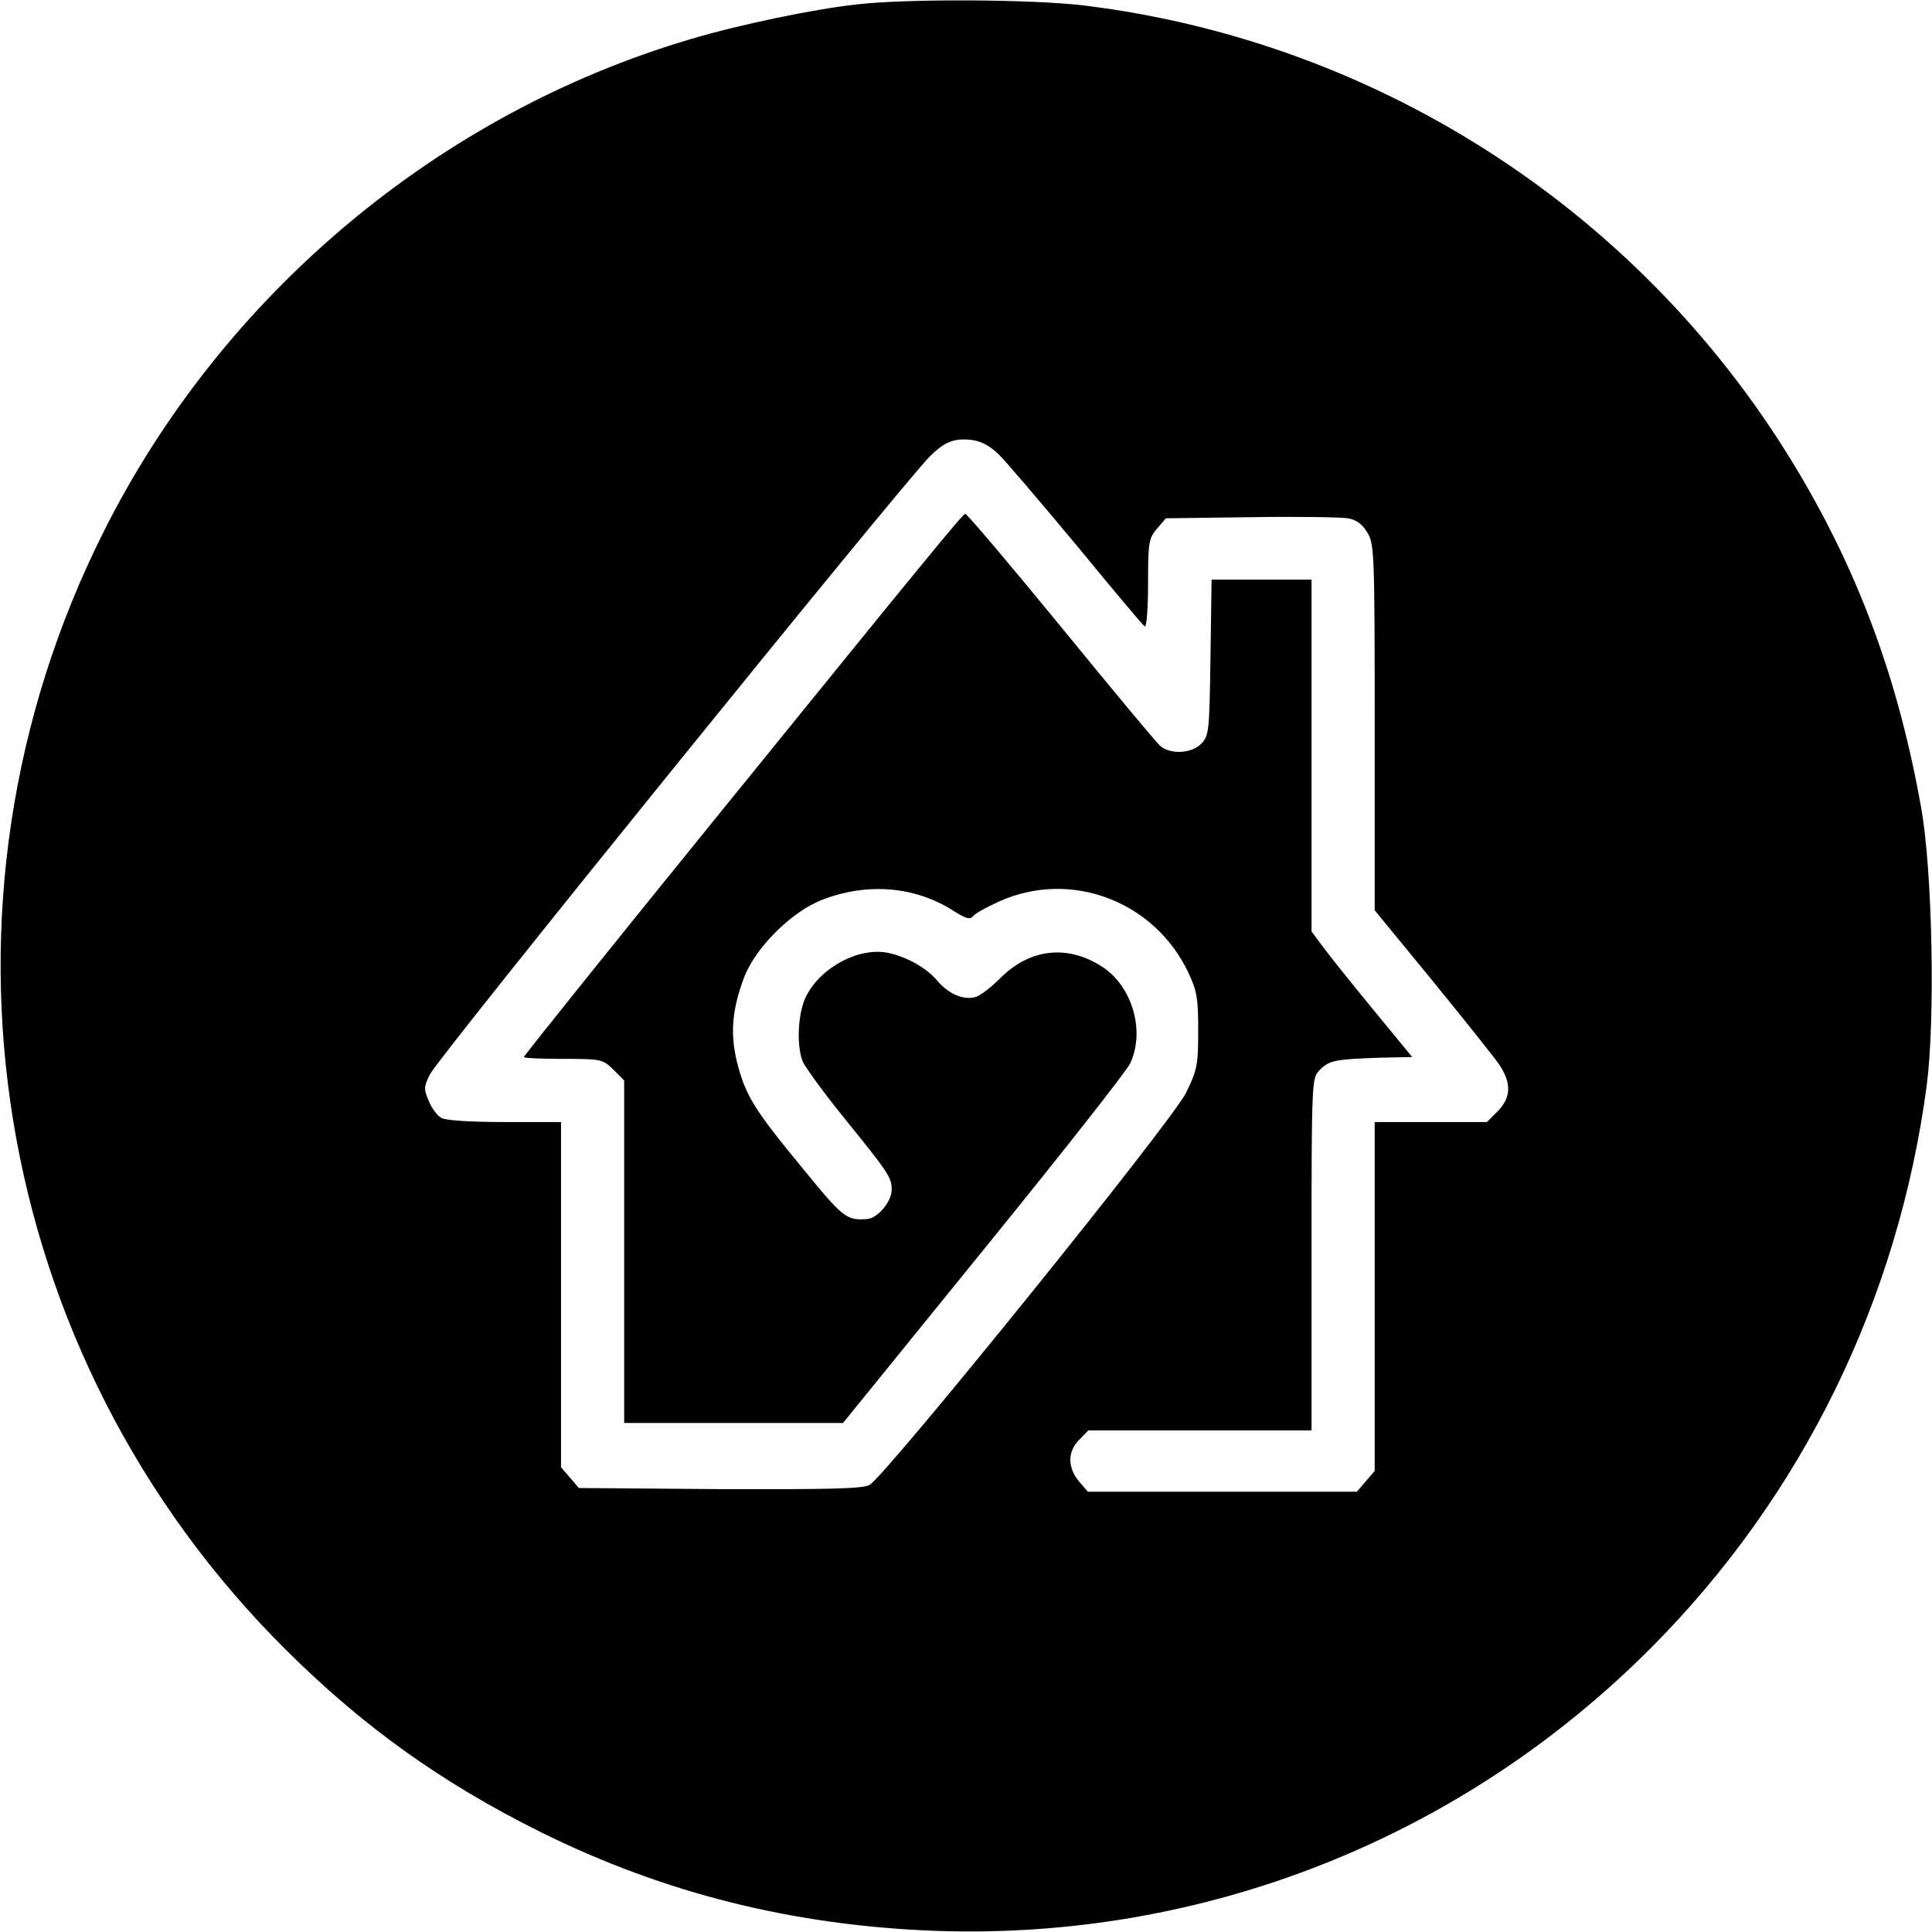 <?xml version="1.0" standalone="no"?>
<!DOCTYPE svg PUBLIC "-//W3C//DTD SVG 20010904//EN"
 "http://www.w3.org/TR/2001/REC-SVG-20010904/DTD/svg10.dtd">
<svg version="1.0" xmlns="http://www.w3.org/2000/svg"
 width="520pt" height="520pt" viewBox="0 0 520 520"
 preserveAspectRatio="xMidYMid meet">
<g transform="translate(0,520) scale(0.1,-0.1)"
fill="#000000" stroke="none">
<path d="M2305 5188 c-117 -13 -314 -54 -445 -93 -679 -200 -1261 -688 -1581
-1326 -505 -1006 -308 -2216 490 -3009 210 -209 421 -359 686 -491 335 -166
683 -252 1065 -266 721 -25 1415 250 1925 763 407 409 665 938 741 1514 23
180 15 577 -15 745 -60 339 -165 625 -328 900 -411 695 -1123 1161 -1923 1260
-137 17 -480 19 -615 3z m382 -1210 c19 -18 113 -129 210 -245 96 -117 179
-216 184 -219 5 -3 9 46 9 115 0 112 2 122 24 148 l24 28 229 3 c125 2 243 0
261 -3 23 -4 39 -16 52 -38 19 -31 20 -54 20 -524 l0 -493 155 -189 c85 -104
166 -206 180 -226 34 -51 32 -89 -4 -126 l-29 -29 -151 0 -151 0 0 -469 0
-470 -24 -28 -24 -28 -362 0 -362 0 -24 28 c-31 37 -31 81 1 112 l24 25 301 0
300 0 0 473 c0 462 1 474 20 495 26 28 44 31 158 35 l93 2 -107 130 c-59 72
-120 148 -135 169 l-29 39 0 474 0 473 -134 0 -135 0 -3 -210 c-3 -201 -4
-210 -25 -232 -27 -27 -84 -29 -111 -5 -11 10 -131 154 -268 322 -137 167
-252 303 -256 302 -9 -3 -83 -93 -696 -849 -271 -334 -492 -610 -492 -613 0
-3 48 -5 106 -5 103 0 106 -1 135 -29 l29 -29 0 -461 0 -461 295 0 294 0 378
466 c208 256 386 482 395 502 41 88 5 209 -77 261 -94 60 -195 47 -274 -33
-24 -24 -54 -47 -67 -50 -32 -8 -71 9 -101 44 -28 34 -81 64 -131 75 -78 17
-182 -37 -222 -116 -22 -42 -27 -130 -10 -175 6 -15 55 -82 108 -148 124 -153
132 -165 132 -198 0 -32 -37 -76 -65 -79 -57 -4 -64 1 -176 138 -130 158 -152
194 -175 283 -19 76 -14 142 18 227 30 82 130 181 213 212 121 46 247 35 349
-29 36 -23 47 -26 55 -16 6 8 38 25 71 40 192 86 418 1 509 -193 23 -49 26
-69 26 -156 0 -92 -3 -105 -32 -165 -36 -76 -812 -1036 -853 -1057 -19 -10
-112 -12 -403 -11 l-379 3 -24 28 -24 28 0 465 0 464 -151 0 c-88 0 -159 4
-171 11 -11 6 -26 26 -34 46 -14 32 -13 38 3 71 23 47 1272 1590 1346 1664 40
39 64 49 111 44 26 -3 49 -15 73 -38z"/>
</g>
</svg>
